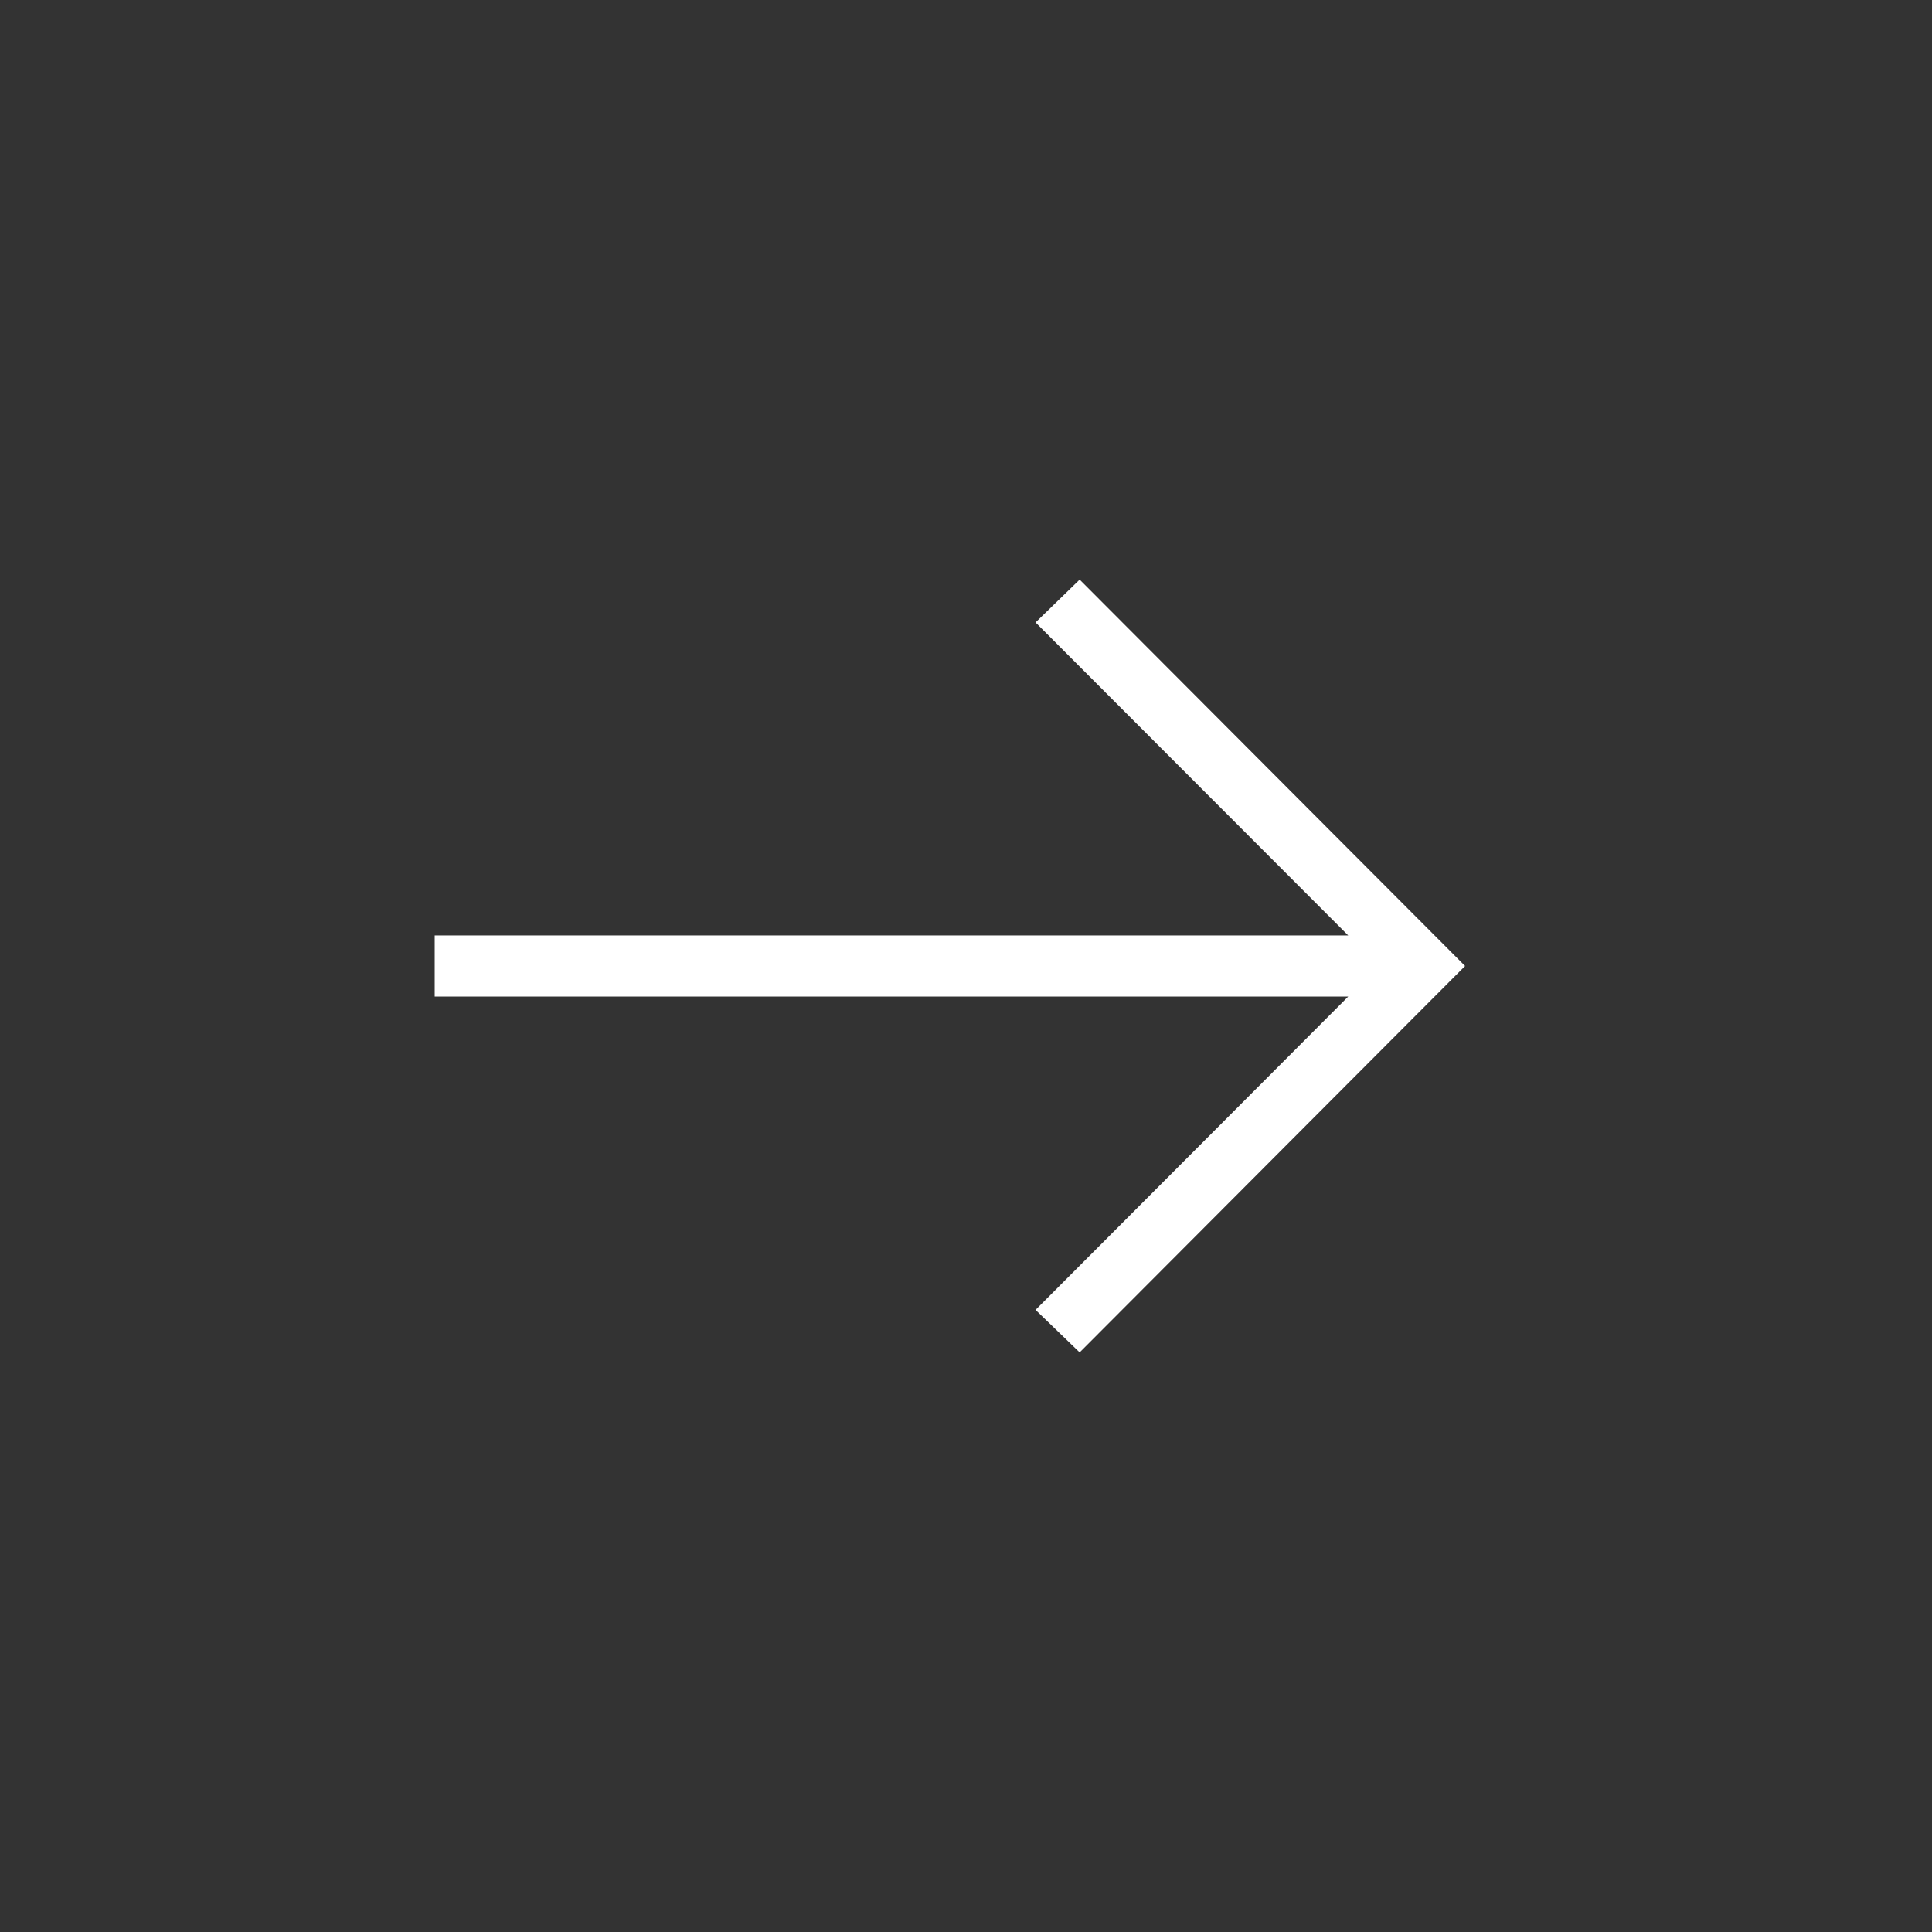 <svg xmlns="http://www.w3.org/2000/svg" width="40" height="40" fill="none"><rect width="100%" height="100%" fill="#333333" stroke="none"/><path fill="#fff" d="m22.353 12-.913.887 6.473 6.48H9v1.266h18.913L21.44 27.12l.913.88 7.98-8-7.98-8Z"/></svg>